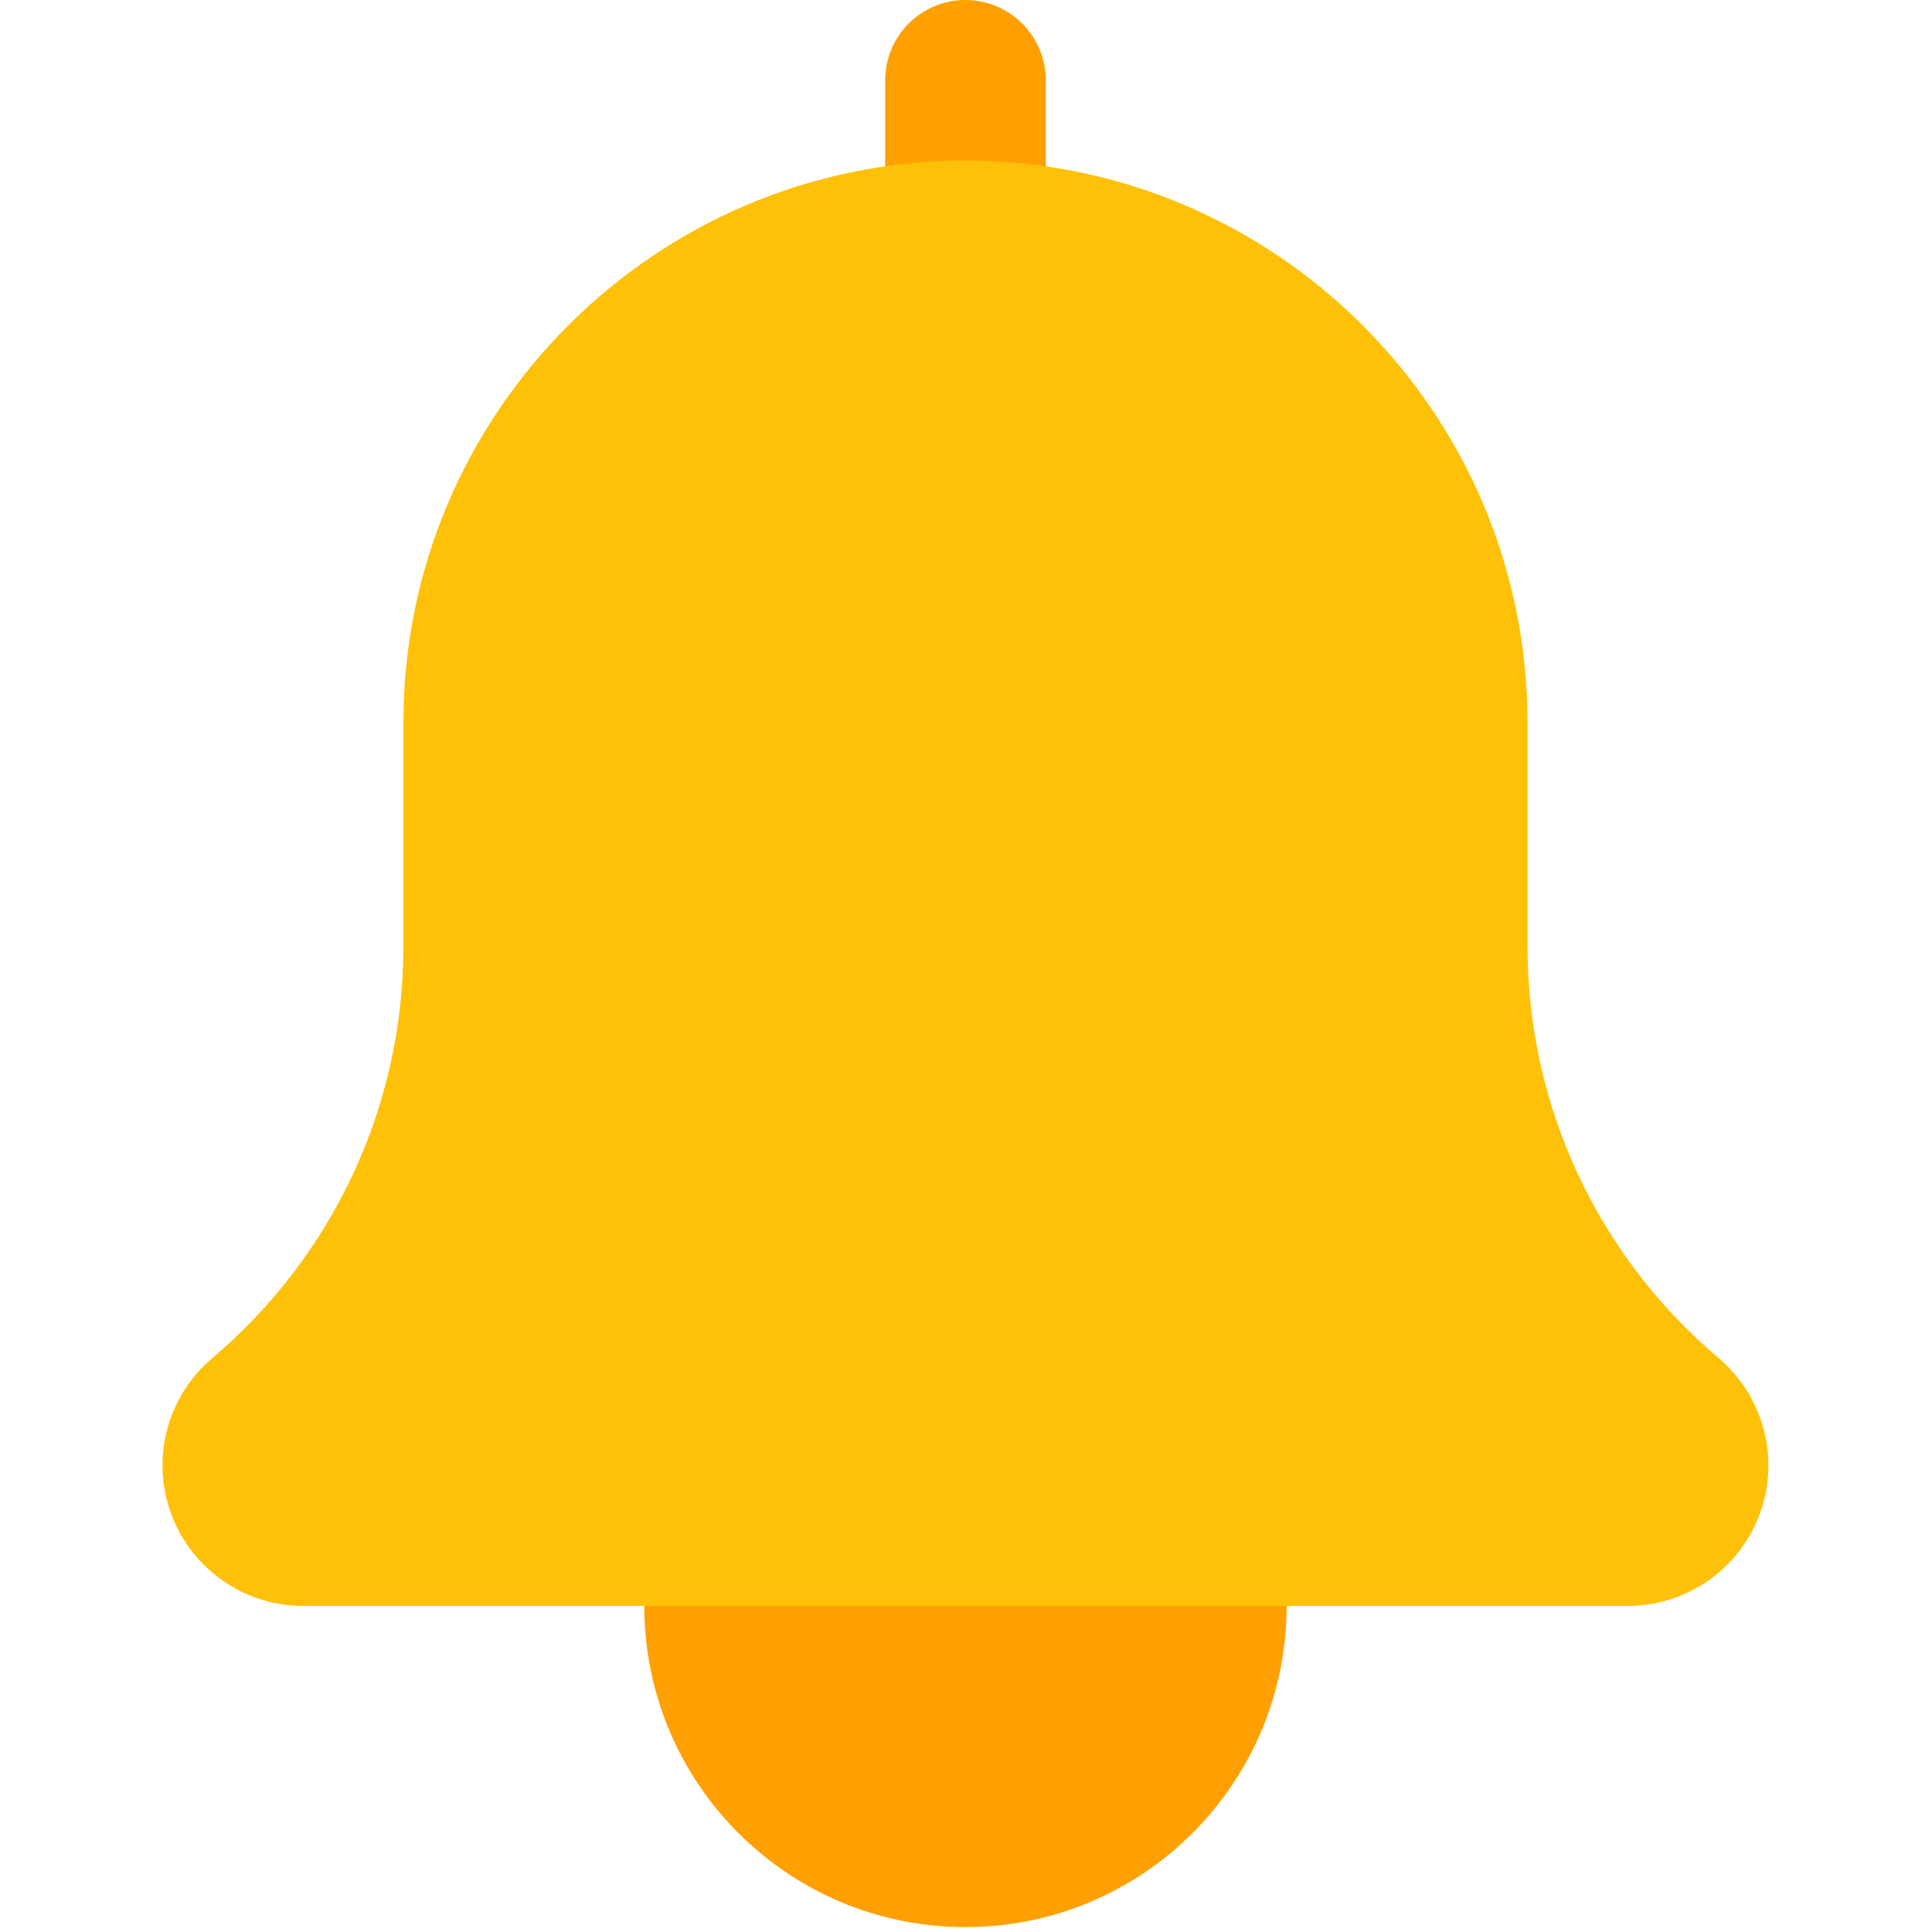 <?xml version="1.0" encoding="utf-8"?>
<svg height="512pt" viewBox="-43 0 428.955 513.308" width="512pt" xmlns="http://www.w3.org/2000/svg">
  <path d="M 256.668 426.668 C 256.668 473.797 218.461 512 171.332 512 C 124.203 512 86 473.797 86 426.668 C 86 379.539 124.203 341.332 171.332 341.332 C 218.461 341.332 256.668 379.539 256.668 426.668 Z M 256.668 426.668" fill="#ffa000"/>
  <path d="M 171.332 85.332 C 159.559 85.332 150 75.777 150 64 L 150 21.332 C 150 9.559 159.559 0 171.332 0 C 183.109 0 192.668 9.559 192.668 21.332 L 192.668 64 C 192.668 75.777 183.109 85.332 171.332 85.332 Z M 171.332 85.332" fill="#ffa000"/>
  <path d="M 371.418 360.789 C 339.164 333.523 320.668 293.695 320.668 251.477 L 320.668 192 C 320.668 109.652 253.66 42.668 171.332 42.668 C 89.008 42.668 22 109.652 22 192 L 22 251.477 C 22 293.695 3.504 333.547 -28.945 360.98 C -37.242 368.062 -42 378.41 -42 389.332 C -42 409.922 -25.254 426.668 -4.668 426.668 L 347.332 426.668 C 367.922 426.668 384.668 409.922 384.668 389.332 C 384.668 378.41 379.91 368.063 371.418 360.789 Z M 371.418 360.789" fill="#ffc107"/>
</svg>